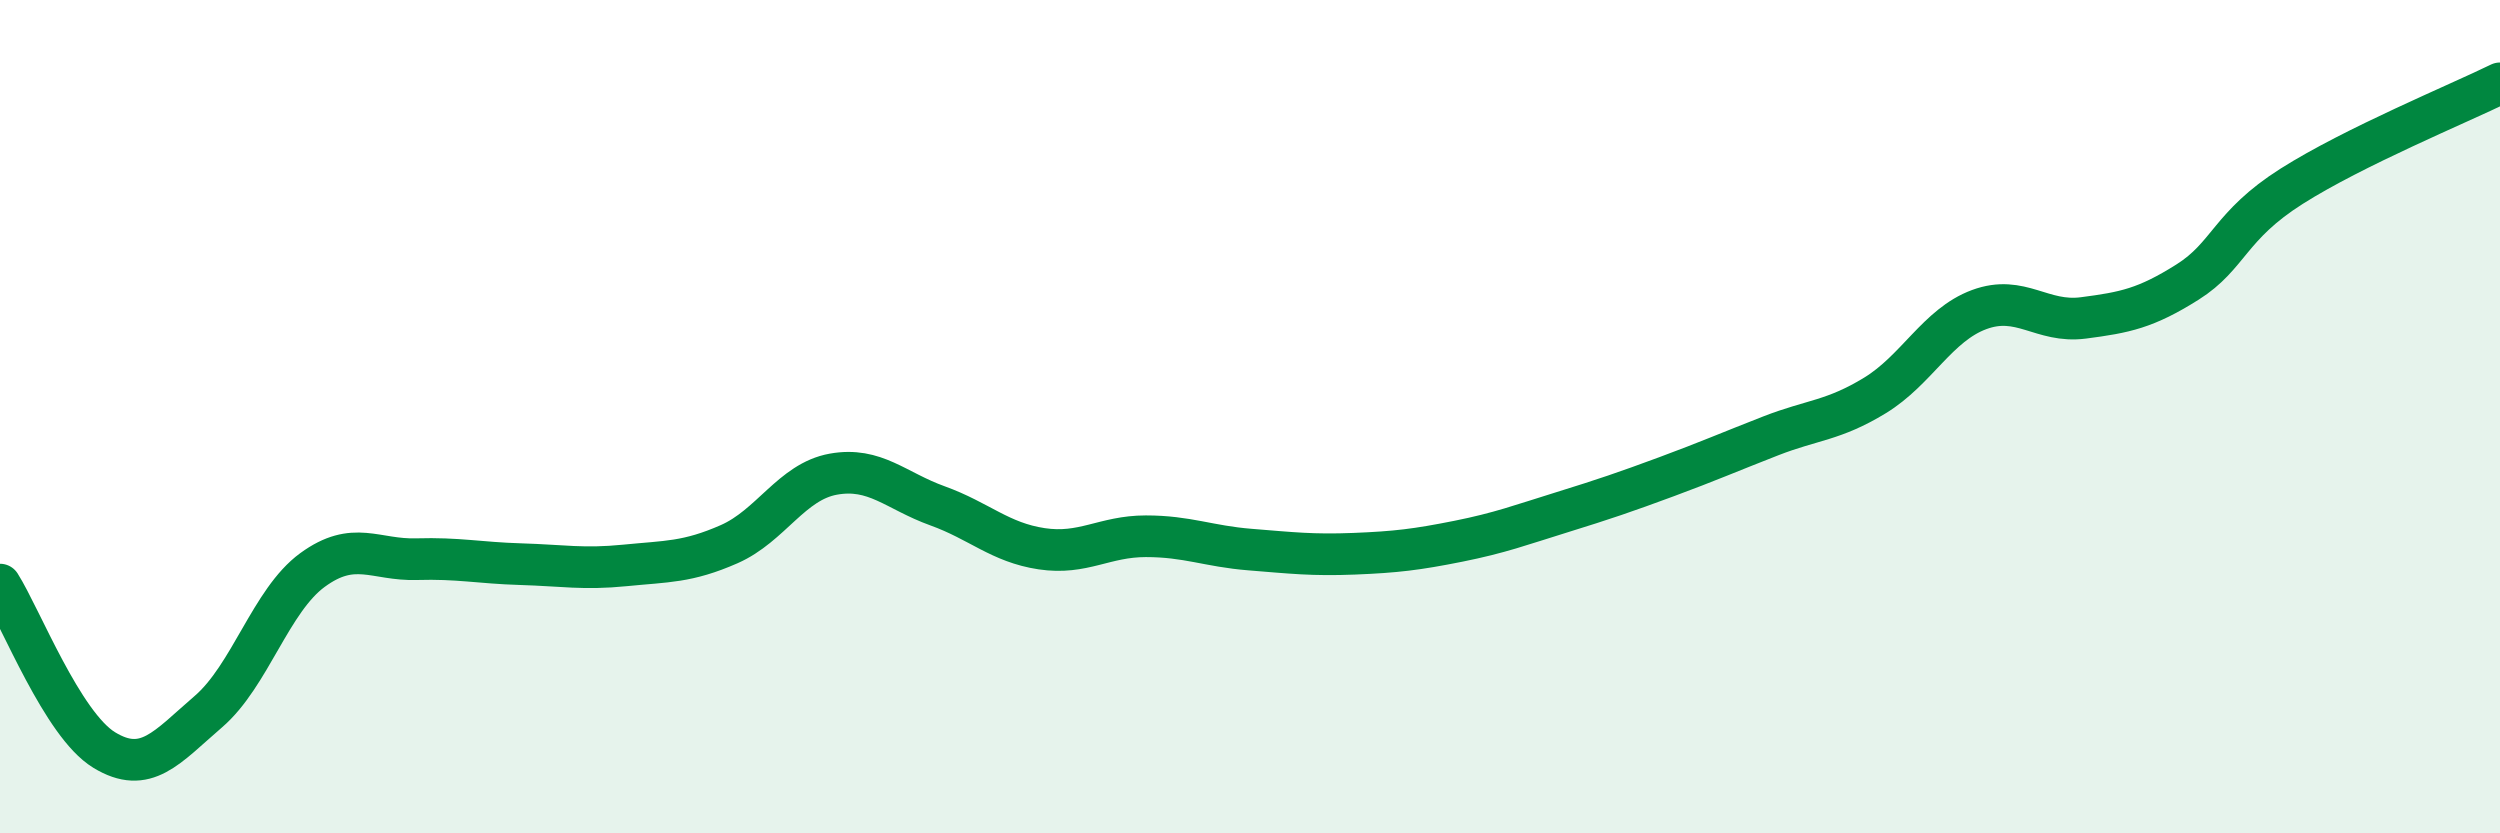 
    <svg width="60" height="20" viewBox="0 0 60 20" xmlns="http://www.w3.org/2000/svg">
      <path
        d="M 0,14.03 C 0.5,14.82 1.5,17.39 2.5,18 C 3.5,18.61 4,17.94 5,17.08 C 6,16.22 6.5,14.41 7.5,13.68 C 8.5,12.95 9,13.45 10,13.42 C 11,13.39 11.5,13.51 12.5,13.54 C 13.5,13.57 14,13.67 15,13.57 C 16,13.47 16.5,13.5 17.5,13.06 C 18.5,12.62 19,11.56 20,11.38 C 21,11.2 21.5,11.78 22.5,12.14 C 23.5,12.5 24,13.02 25,13.17 C 26,13.32 26.5,12.87 27.5,12.87 C 28.5,12.87 29,13.11 30,13.19 C 31,13.27 31.5,13.33 32.5,13.29 C 33.5,13.25 34,13.19 35,12.99 C 36,12.79 36.5,12.6 37.5,12.29 C 38.5,11.98 39,11.81 40,11.44 C 41,11.07 41.5,10.85 42.5,10.46 C 43.5,10.07 44,10.1 45,9.49 C 46,8.88 46.5,7.8 47.5,7.43 C 48.5,7.06 49,7.76 50,7.63 C 51,7.5 51.5,7.4 52.5,6.77 C 53.5,6.14 53.5,5.42 55,4.47 C 56.5,3.52 59,2.49 60,2L60 20L0 20Z"
        fill="#008740"
        opacity="0.1"
        stroke-linecap="round"
        stroke-linejoin="round"
      />
      <path
        d="M 0,14.03 C 0.5,14.82 1.5,17.39 2.5,18 C 3.5,18.61 4,17.94 5,17.08 C 6,16.22 6.5,14.41 7.5,13.68 C 8.5,12.95 9,13.45 10,13.42 C 11,13.39 11.5,13.51 12.5,13.54 C 13.5,13.57 14,13.67 15,13.57 C 16,13.47 16.5,13.5 17.5,13.06 C 18.5,12.62 19,11.56 20,11.38 C 21,11.2 21.5,11.78 22.5,12.14 C 23.5,12.5 24,13.02 25,13.17 C 26,13.32 26.5,12.87 27.5,12.87 C 28.5,12.87 29,13.11 30,13.19 C 31,13.27 31.5,13.33 32.5,13.29 C 33.5,13.25 34,13.19 35,12.99 C 36,12.79 36.5,12.6 37.5,12.29 C 38.5,11.98 39,11.81 40,11.44 C 41,11.07 41.5,10.85 42.5,10.46 C 43.5,10.07 44,10.1 45,9.49 C 46,8.88 46.5,7.8 47.5,7.43 C 48.5,7.06 49,7.76 50,7.63 C 51,7.5 51.5,7.4 52.5,6.77 C 53.5,6.14 53.5,5.42 55,4.47 C 56.5,3.52 59,2.49 60,2"
        stroke="#008740"
        stroke-width="1"
        fill="none"
        stroke-linecap="round"
        stroke-linejoin="round"
      />
    </svg>
  